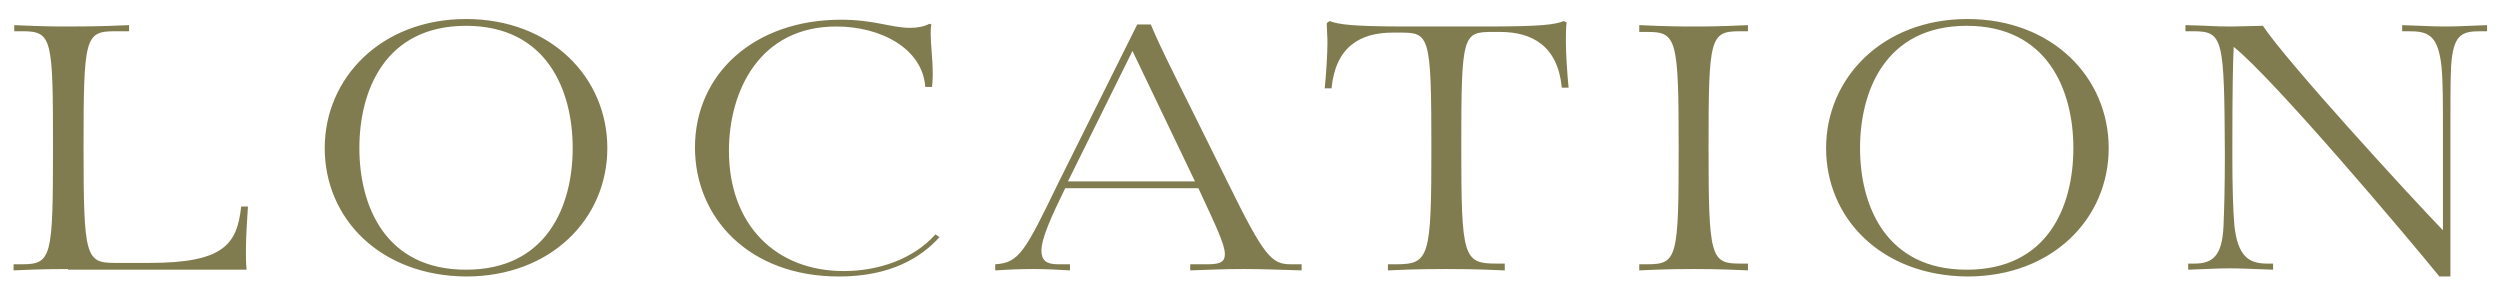 <svg xmlns="http://www.w3.org/2000/svg" viewBox="0 0 368 44"><path d="M10 39.6c-1.6 0-3.6 0-8 .2v-.9h1.2c4.4 0 4.6-1 4.6-17.1S7.7 4.6 3.3 4.6H2.1v-.9c4.4.2 6.3.2 8 .2 1.6 0 4.5 0 8.9-.2v.9h-2.1c-4.4 0-4.6 1-4.6 17.1s.3 17 4.6 17H22c10.9 0 12.9-2.7 13.5-8.3h1c-.1 1.4-.3 4.5-.3 6.4 0 .8 0 2 .1 2.9H10zm37.8-17.8c0-10.3 8.3-19 20.8-19s20.8 8.6 20.8 19-8.3 18.9-20.8 18.9c-12.6-.1-20.8-8.5-20.8-18.9zm36.5 0c0-8.5-3.8-18-15.7-18-11.9 0-15.7 9.5-15.7 18s3.8 17.9 15.7 17.9c11.9 0 15.7-9.4 15.7-17.9zm54 13.1c-2.7 3-7.2 5.8-14.8 5.8-13.3 0-21.2-8.7-21.2-19 0-10.8 8.7-18.8 21.5-18.8 4.9 0 7.4 1.2 10.2 1.2 1 0 2.1-.2 2.8-.6l.3.1c-.1.4-.1 1-.1 1.4 0 1.6.3 3.7.3 5.9 0 .9-.1 1.9-.1 1.9h-1c-.4-5.7-6.6-8.9-13.1-8.9-11.3 0-15.8 9.5-15.8 18.3 0 10.9 6.9 17.7 16.9 17.7 5 0 10.2-1.7 13.5-5.4l.6.4zm53.3 4.9c-4-.1-5.5-.2-8.6-.2-3.1 0-4.5.1-7.8.2v-.9h2.6c1.9 0 2.5-.4 2.5-1.5 0-1.5-1.5-4.5-3.9-9.7h-19.6c-2.1 4.3-3.5 7.4-3.5 9.2 0 1.4.7 2 2.4 2h1.8v.9c-1.6-.1-3.7-.2-5.3-.2-2.3 0-4.1.1-5.7.2v-.9c3.5-.2 4.4-1.9 9.2-11.8l11.7-23.5h2c1.5 3.7 5 10.4 11.4 23.4 5.3 10.8 6.4 11.9 9.2 11.9h1.6v.9zM166.7 7.5l-9.5 19.2h18.7l-9.2-19.2zm54.7 32.3c-4.4-.2-7-.2-8.6-.2-1.6 0-4.2 0-8.5.2v-.9h1.2c4.9 0 5.2-1 5.2-17.1 0-16.7-.3-17-4.6-17H205c-4.8 0-8.4 2.1-9 8.2h-1c.2-2 .4-5 .4-6.7 0-1-.1-2-.1-2.9l.4-.3c1.4.5 3.3.8 11.4.8h11.7c8.4 0 10.1-.3 11.4-.8l.4.2c-.1.9-.1 1.9-.1 2.9 0 1.7.2 4.8.4 6.7h-1c-.6-6.1-4.3-8.2-9.1-8.2h-1.1c-4.4 0-4.6.4-4.6 17 0 16.2.3 17.1 5.2 17.1h1.2v1zm35.9 0c-4.4-.2-6.4-.2-8-.2s-3.6 0-8 .2v-.9h1.2c4.4 0 4.6-1 4.6-17.1s-.3-17.1-4.6-17.1h-1.2v-1c4.4.2 6.3.2 8 .2s3.7 0 8-.2v.9h-1.2c-4.4 0-4.6 1-4.6 17.1s.3 17.1 4.6 17.1h1.2v1zm11.5-18c0-10.3 8.3-19 20.8-19s20.8 8.6 20.8 19-8.3 18.9-20.8 18.9c-12.6-.1-20.8-8.5-20.8-18.9zm36.4 0c0-8.5-3.8-18-15.7-18-11.9 0-15.7 9.5-15.7 18s3.8 17.9 15.7 17.9c12 0 15.7-9.4 15.7-17.9zM359 40.6c-4.8-5.9-24.4-29.1-30.2-33.7-.1 2.1-.2 5.4-.2 15.8 0 4.7.1 8.1.3 10.5.5 4.5 2.1 5.6 4.8 5.6h.9v.9c-3.2-.1-4.5-.2-6.4-.2-1.9 0-2.9.1-6.1.2v-.9h.9c2.6 0 4.1-1 4.3-5.5.1-2.4.2-5.8.2-10.6-.1-17.1-.2-18.1-4.7-18.1h-1.1v-.9c4.4.1 3.7.2 6.8.2 1 0 3.8-.1 4.6-.1 3.6 5.4 21.4 24.8 26.5 30.1V19.2c0-4.1 0-7.1-.2-9.3-.5-4.9-2.1-5.3-4.9-5.3h-.9v-.9c3.2.1 4.5.2 6.4.2 1.9 0 2.9-.1 6.1-.2v.9h-.9c-2.8 0-4.1.4-4.4 5.2-.1 2.1-.1 5.2-.1 9.4v21.5H359z" fill="#807c50"/></svg>